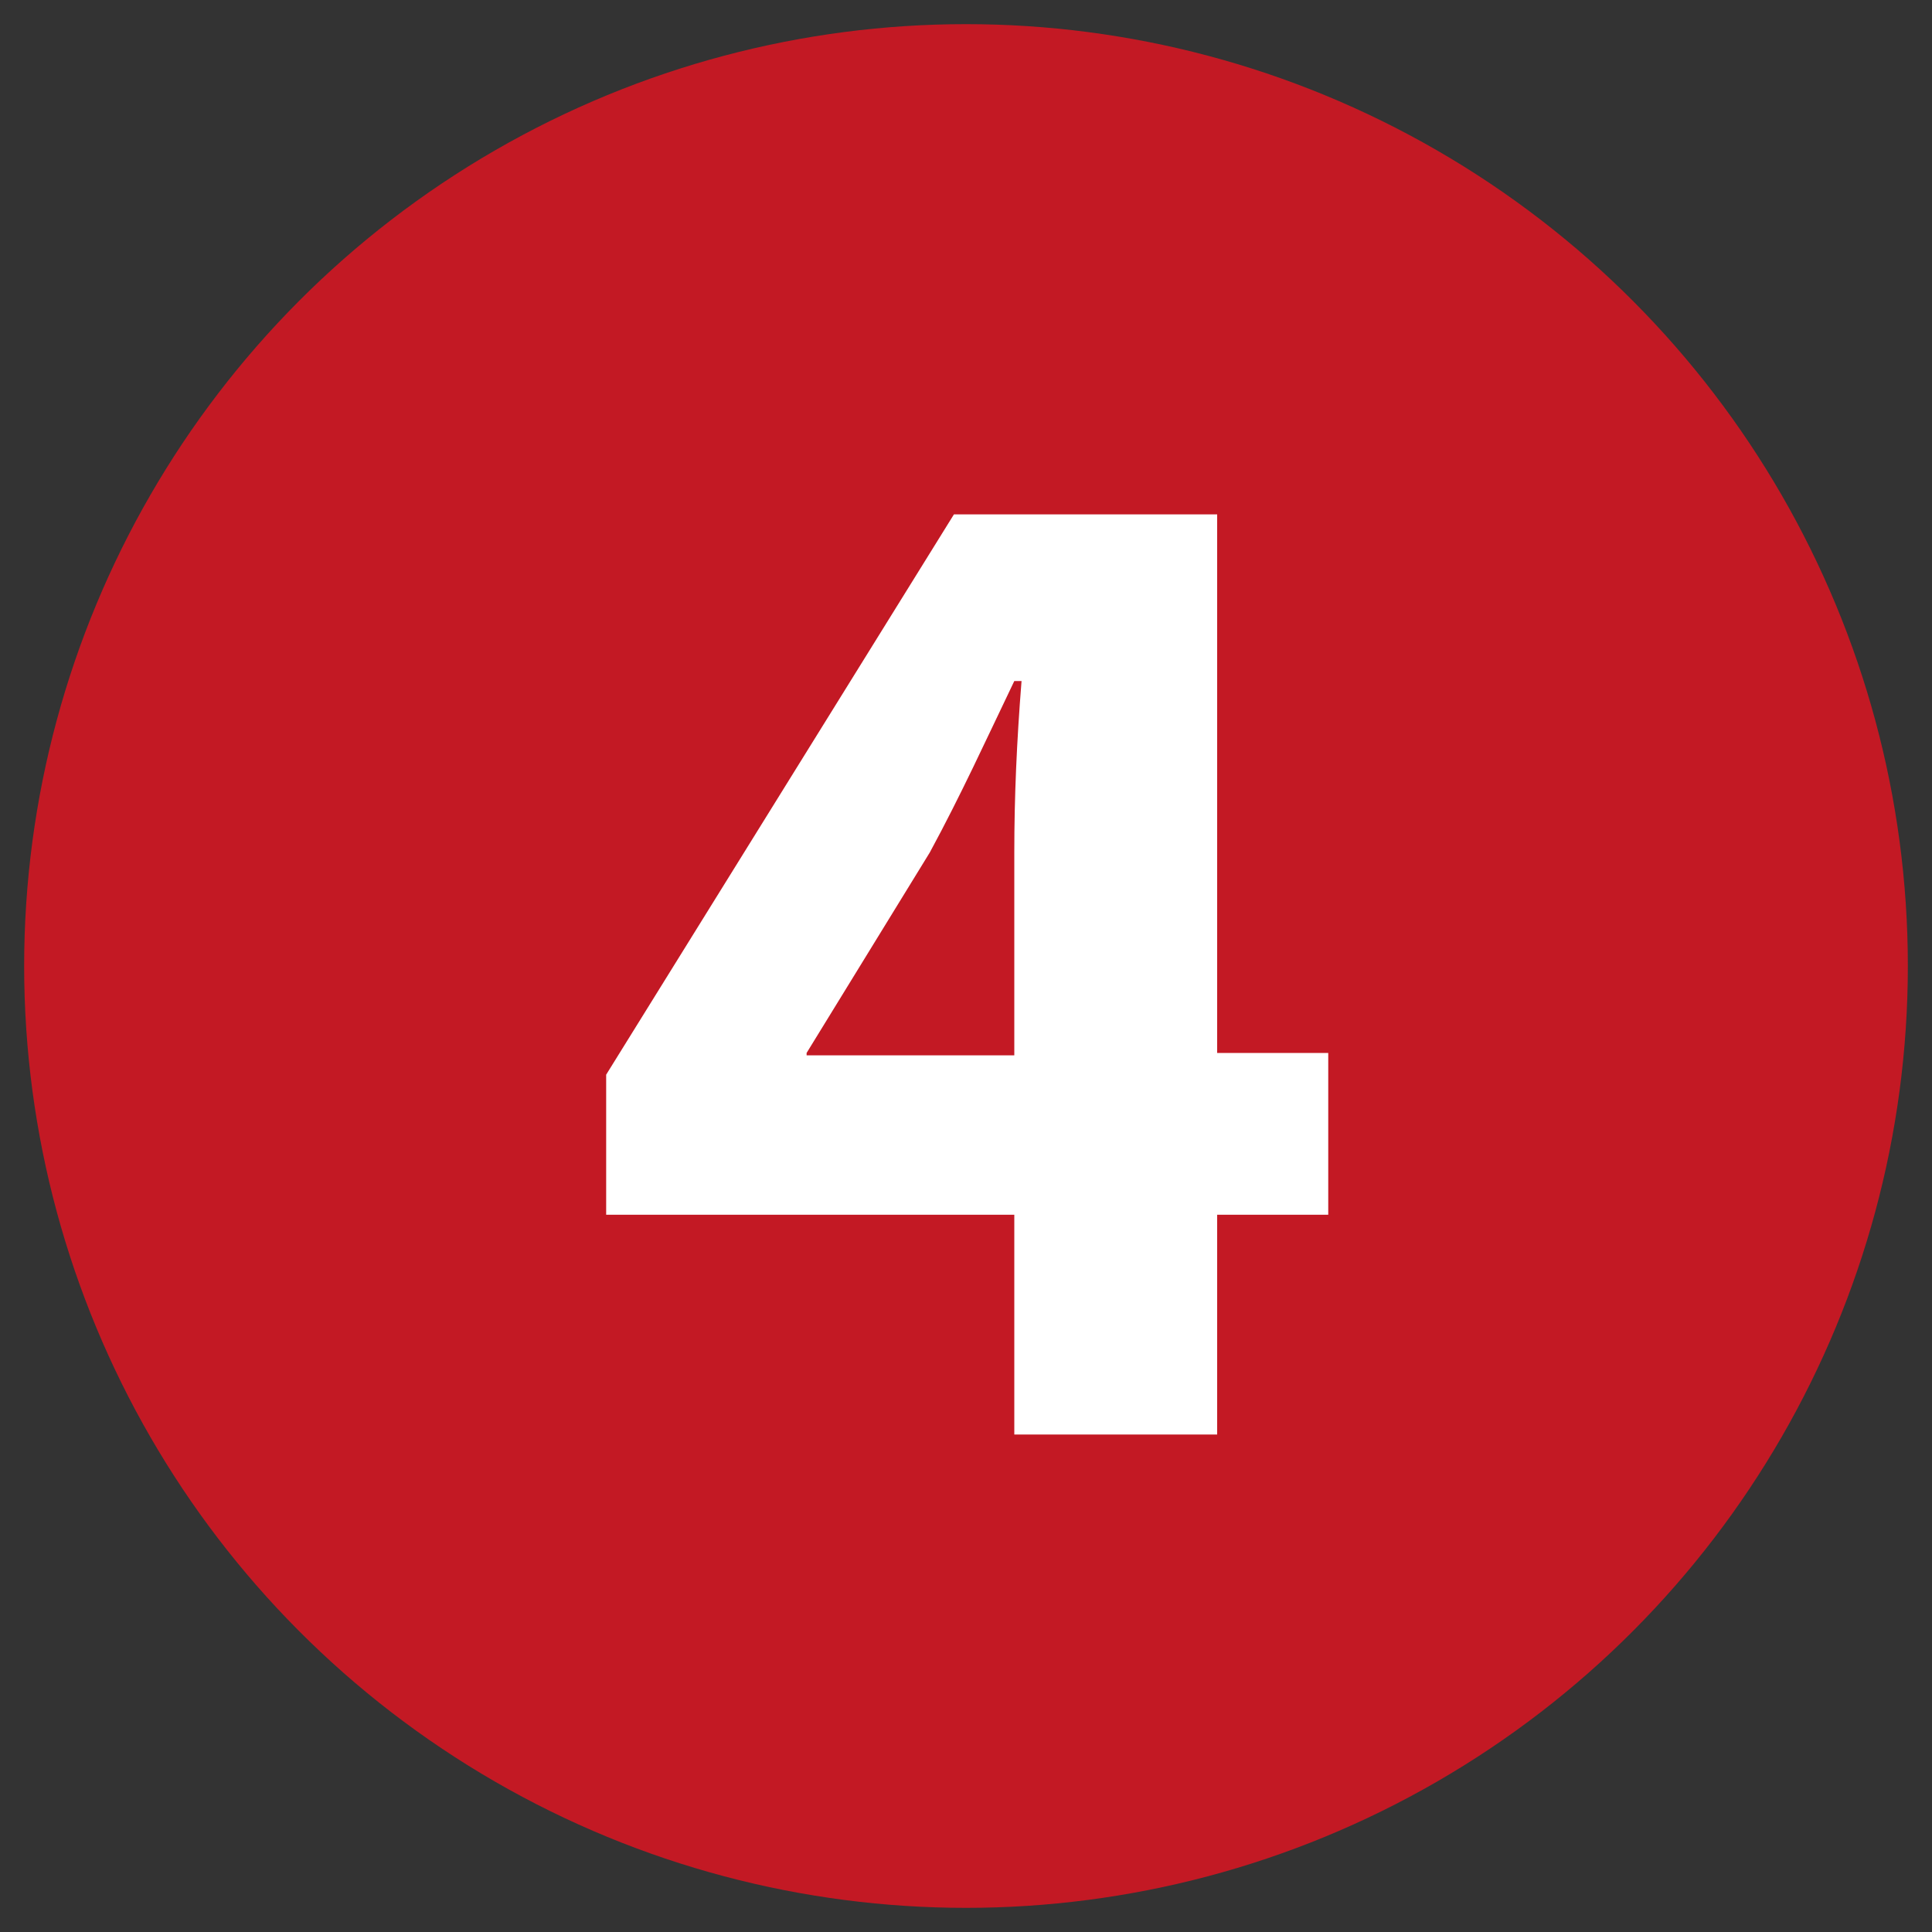 <?xml version="1.0" encoding="utf-8"?>
<!-- Generator: Adobe Illustrator 25.1.0, SVG Export Plug-In . SVG Version: 6.00 Build 0)  -->
<svg version="1.1" id="Ebene_1" xmlns="http://www.w3.org/2000/svg" xmlns:xlink="http://www.w3.org/1999/xlink" x="0px" y="0px"
	 viewBox="0 0 80 80" style="enable-background:new 0 0 80 80;" xml:space="preserve">
<rect x="0" y="0" width="80" height="80" fill="#333333" stroke="none"/>
<style type="text/css">
	.st0{fill:#C31924;}
	.st1{fill:#FFFFFF;}
</style>
<circle class="st0" cx="40" cy="40" r="39"/>
<g>
	<path class="st1" d="M42,59.4v-9.1H25.1v-5.8l14.4-23.2h10.9v22.3H55v6.7h-4.6v9.1H42z M42,43.7v-8.4c0-2.3,0.1-4.6,0.3-7.1H42
		c-1.2,2.5-2.2,4.7-3.5,7.1l-5.1,8.3v0.1H42z"/>
</g>
</svg>

